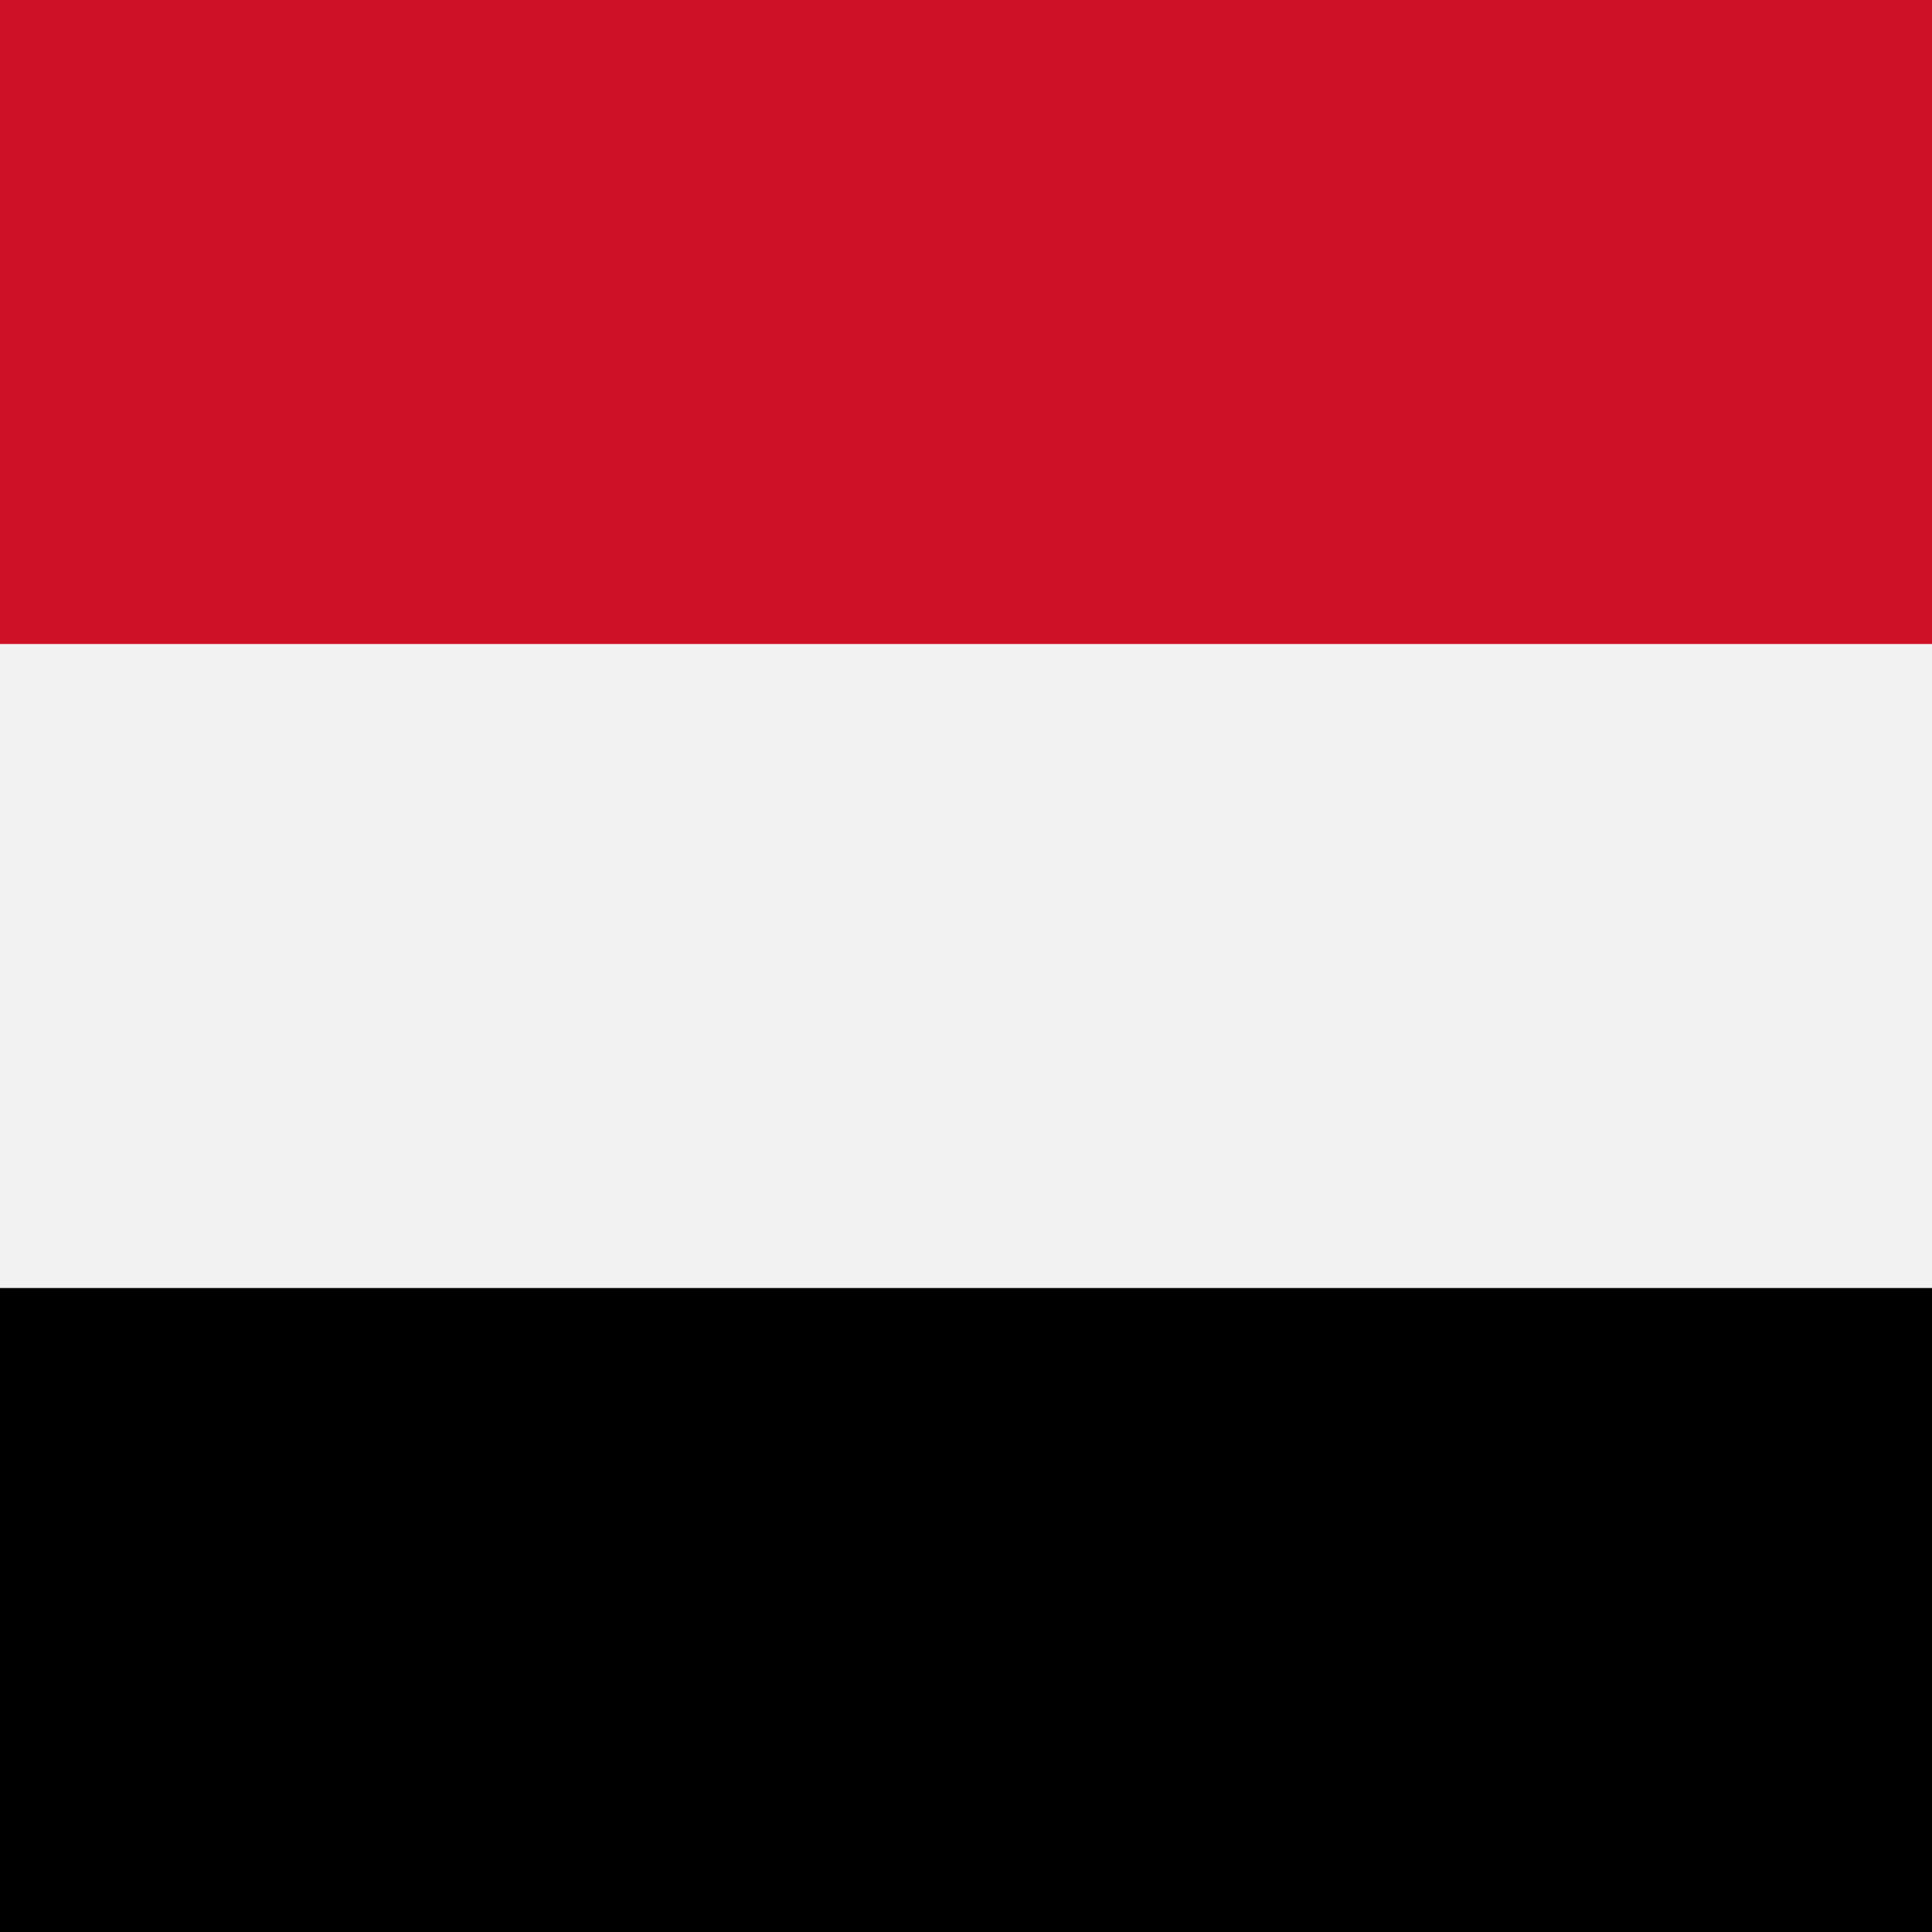 <svg width="40" height="40" viewBox="0 0 40 40" fill="none" xmlns="http://www.w3.org/2000/svg">
<rect x="0" y="0" width="40" height="40" fill="#333333" stroke="none"/>
<g clip-path="url(#clip0_6207_26460)">
<path d="M-10 0H50V40H-10V0Z" fill="black"/>
<path d="M-10 0H50V26.667H-10V0Z" fill="#F2F2F2"/>
<path d="M-10 0H50V13.333H-10V0Z" fill="#CE1126"/>
</g>
<defs>
<clipPath id="clip0_6207_26460">
<rect width="40" height="40" fill="white"/>
</clipPath>
</defs>
</svg>
